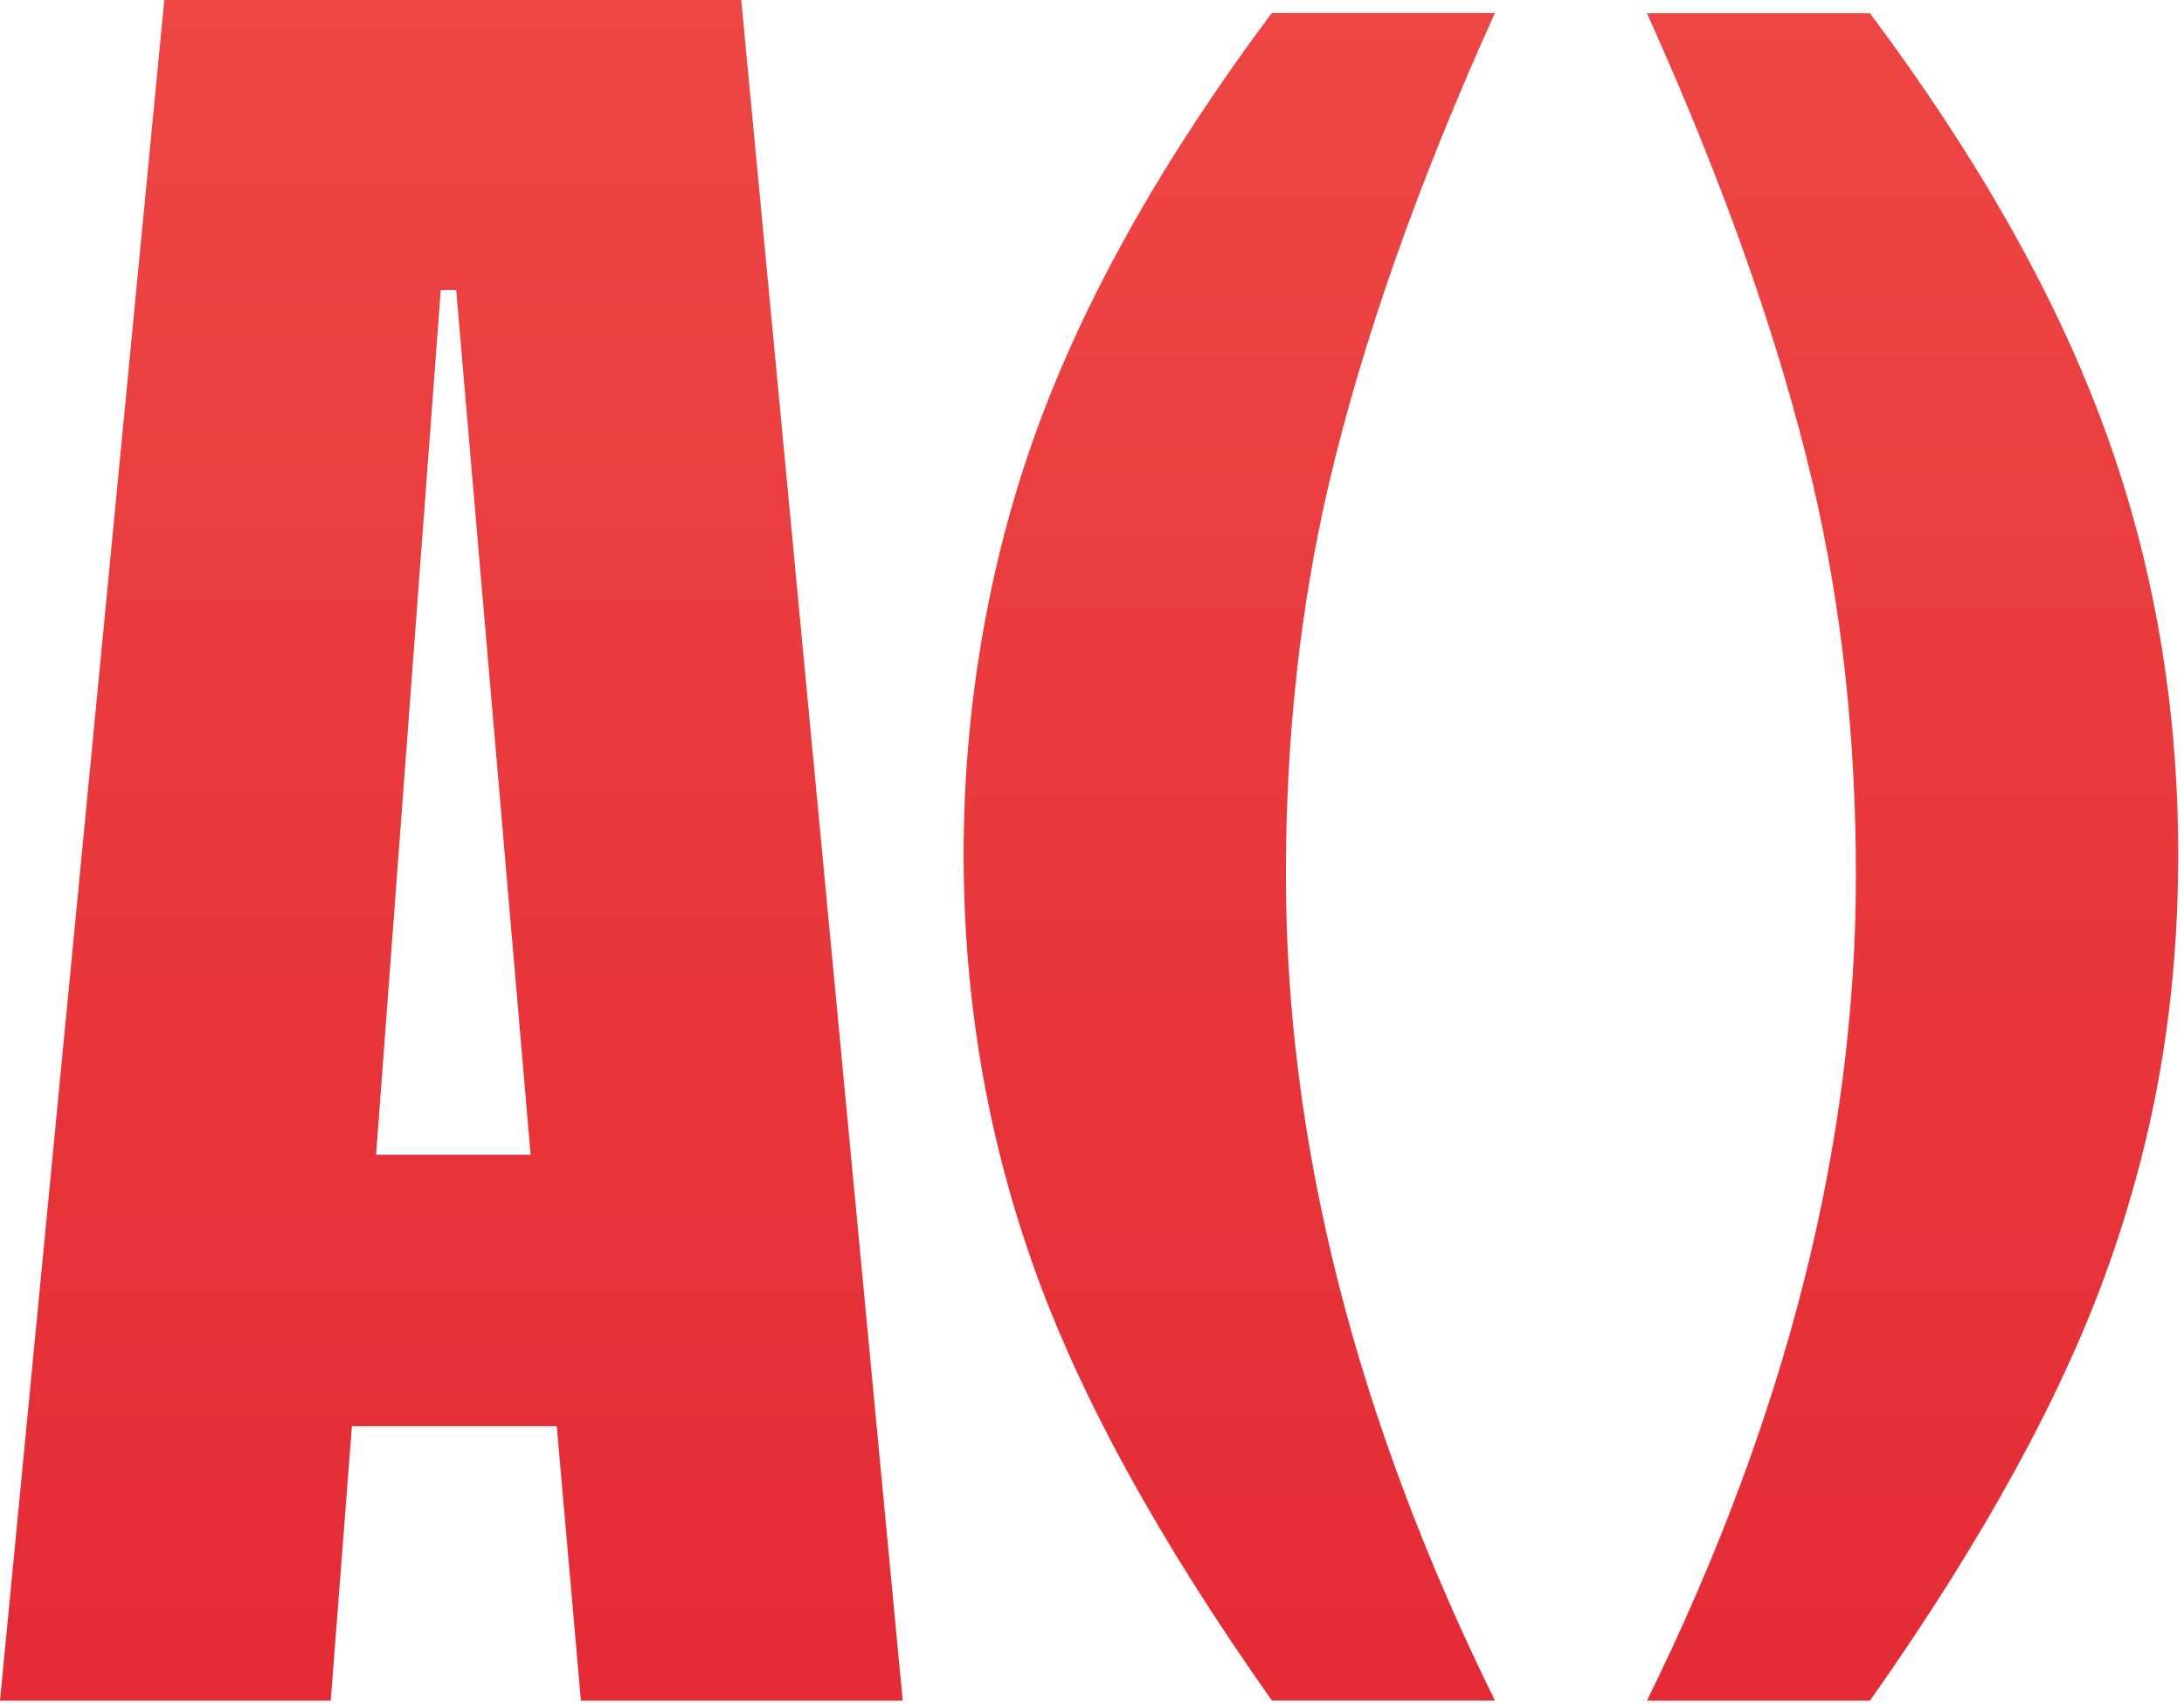 <svg width="132" height="103" viewBox="0 0 132 103" fill="none" xmlns="http://www.w3.org/2000/svg">
<g clip-path="url(#clip0_1569_967)">
<path d="M76.87 0.79H90.35C85.71 11.05 82.37 20.53 80.32 29.24C78.59 36.64 77.72 44.53 77.72 52.91C77.72 69.08 81.93 85.71 90.35 102.8H76.87C70 93.07 65.18 84.27 62.41 76.39C59.63 68.52 58.24 60.26 58.24 51.63C58.24 43 59.7 34.17 62.62 26.1C65.54 18.03 70.29 9.59 76.87 0.78V0.79Z" fill="url(#paint0_linear_1569_967)"/>
<path d="M127.27 26.11C130.19 34.18 131.65 42.69 131.65 51.64C131.65 60.59 130.26 68.53 127.48 76.4C124.7 84.27 119.88 93.08 113.02 102.81H99.54C107.96 85.72 112.17 69.09 112.17 52.92C112.17 44.53 111.3 36.64 109.57 29.25C107.52 20.54 104.17 11.06 99.54 0.8H113.02C119.6 9.61 124.35 18.05 127.27 26.12V26.11Z" fill="url(#paint1_linear_1569_967)"/>
<path d="M0 102.81L9.93 0H44.8L54.56 102.81H35.11L33.65 86.22H21.27L19.99 102.81H0ZM22.72 69.81H32.07L27.57 17.53H26.64L22.73 69.81H22.72Z" fill="url(#paint2_linear_1569_967)"/>
</g>
<defs>
<linearGradient id="paint0_linear_1569_967" x1="74.295" y1="0.78" x2="74.295" y2="102.8" gradientUnits="userSpaceOnUse">
<stop stop-color="#ED4644"/>
<stop offset="1" stop-color="#E42B36"/>
</linearGradient>
<linearGradient id="paint1_linear_1569_967" x1="115.595" y1="0.8" x2="115.595" y2="102.81" gradientUnits="userSpaceOnUse">
<stop stop-color="#ED4644"/>
<stop offset="1" stop-color="#E42B36"/>
</linearGradient>
<linearGradient id="paint2_linear_1569_967" x1="27.28" y1="0" x2="27.28" y2="102.81" gradientUnits="userSpaceOnUse">
<stop stop-color="#ED4644"/>
<stop offset="1" stop-color="#E42B36"/>
</linearGradient>
<clipPath id="clip0_1569_967">
<rect width="131.65" height="102.81" fill="white"/>
</clipPath>
</defs>
</svg>
